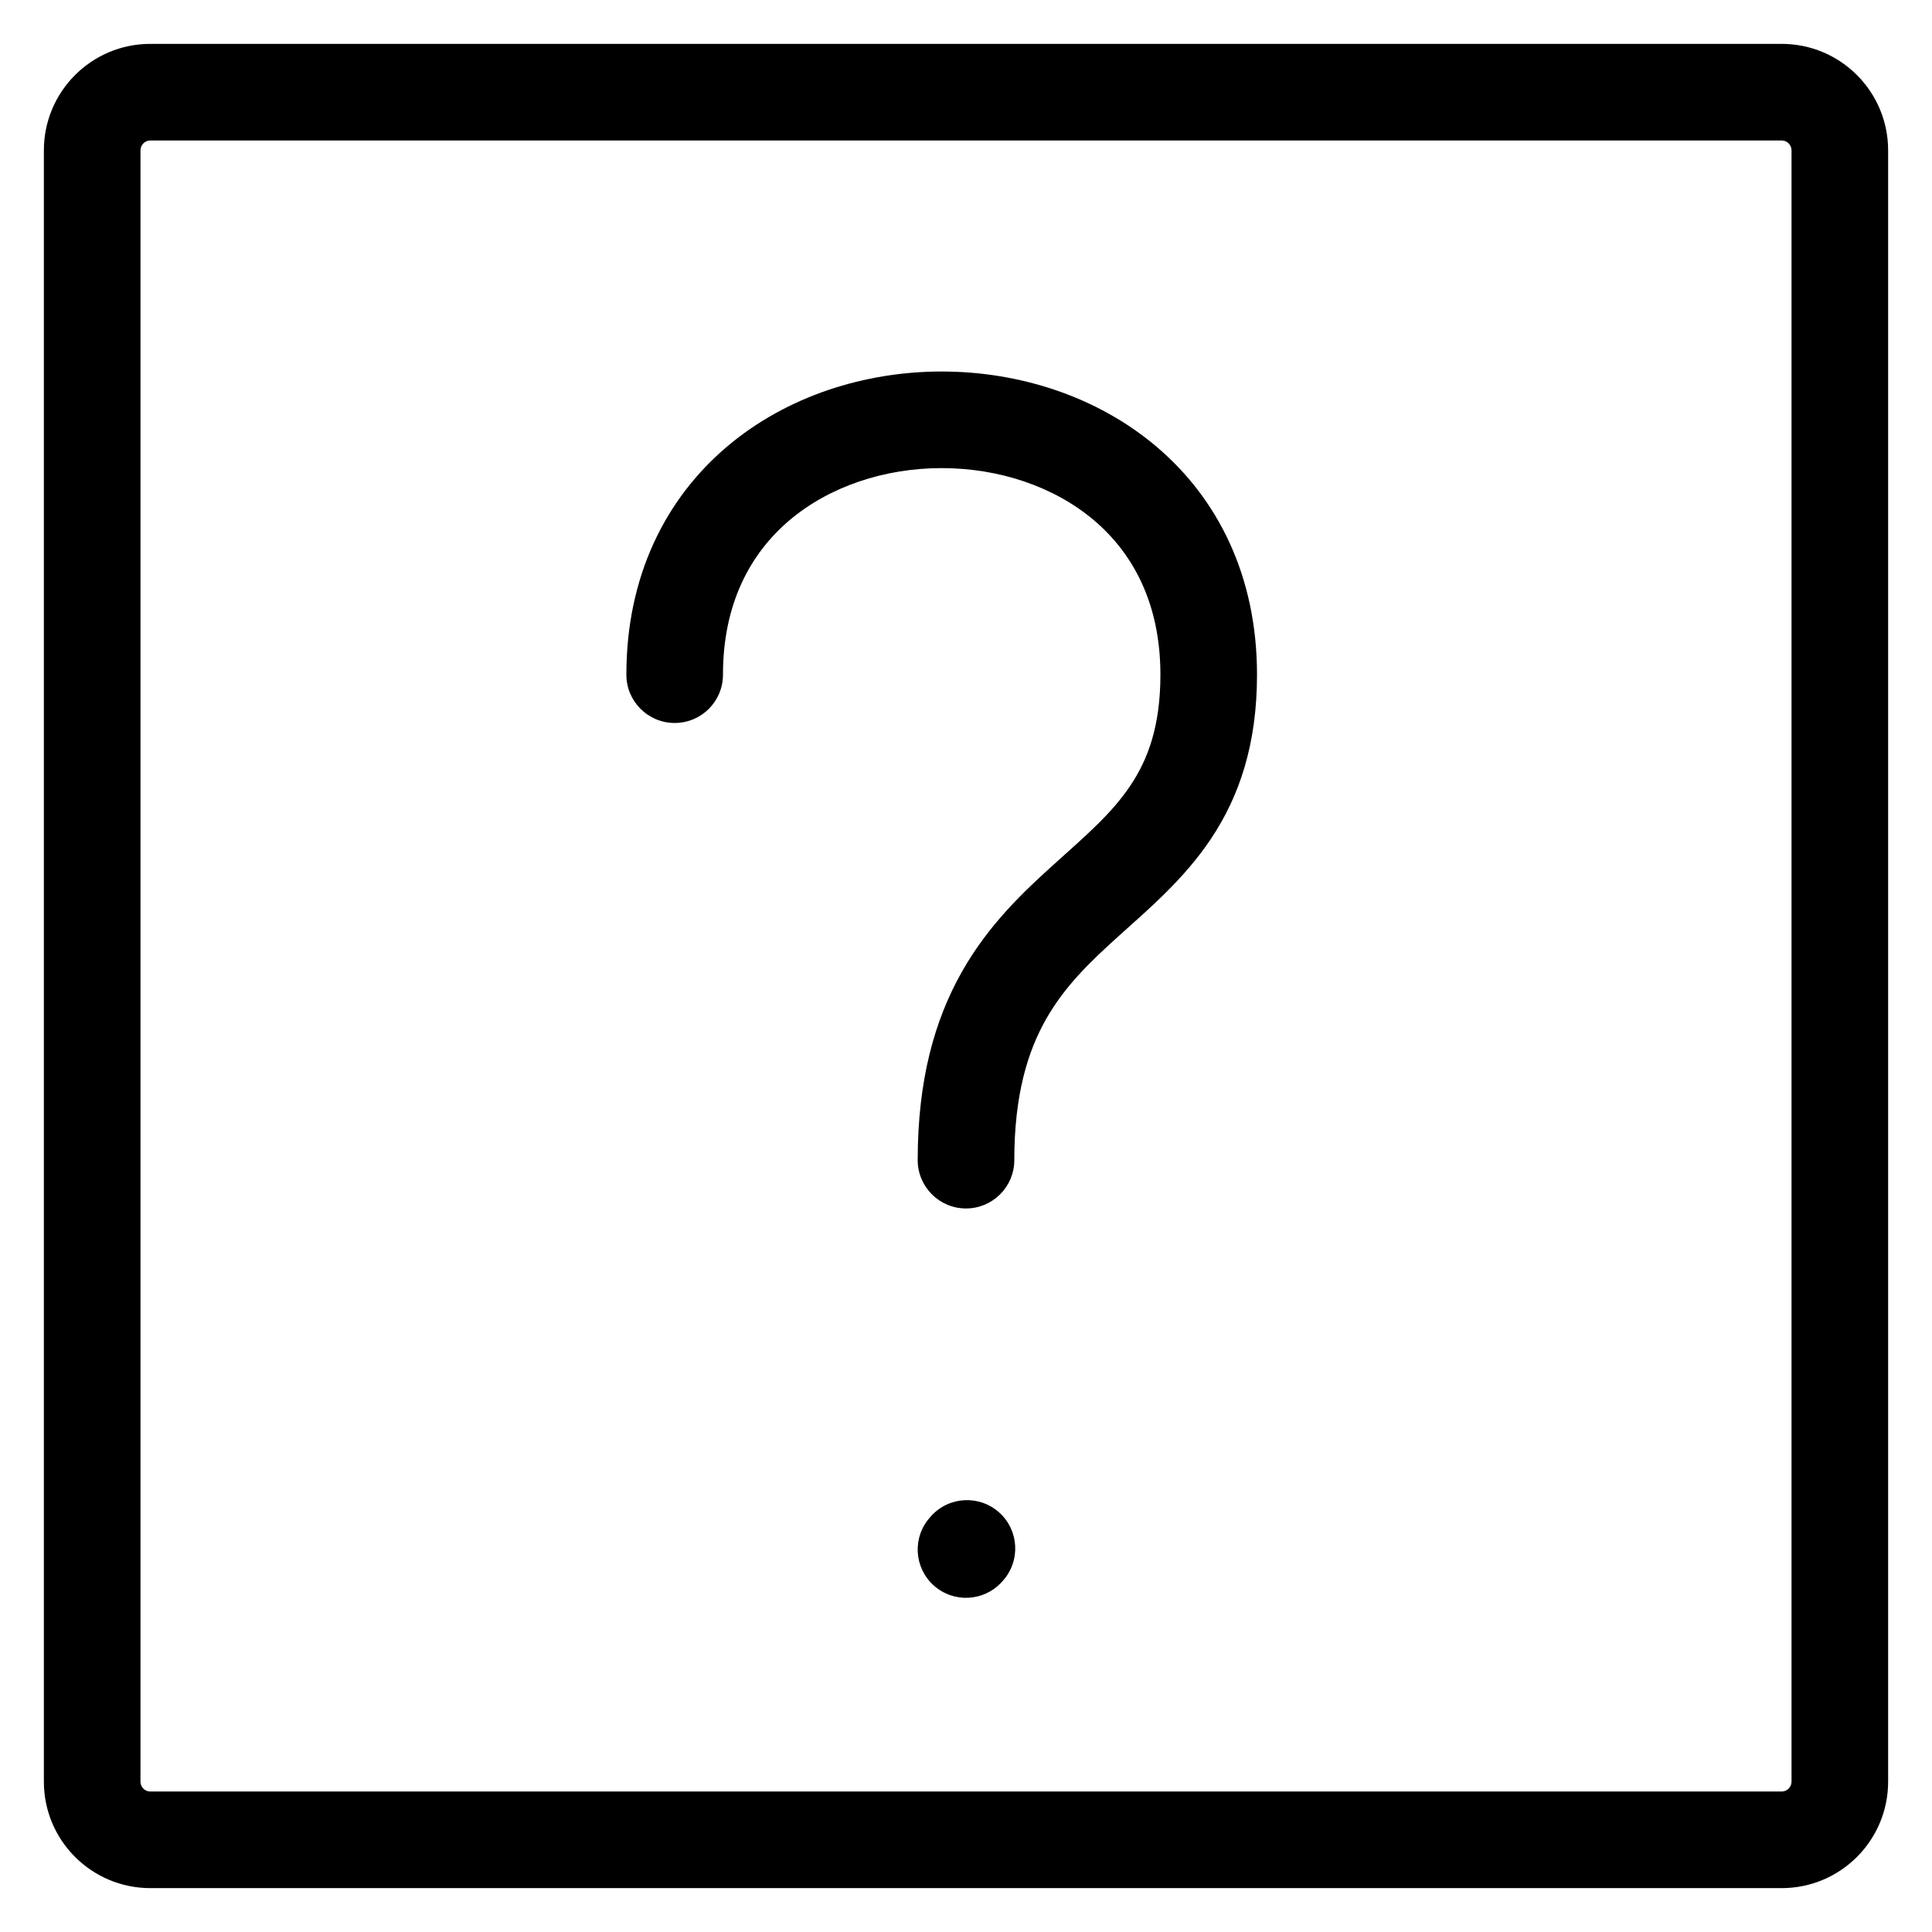 <svg xmlns="http://www.w3.org/2000/svg" fill="none" viewBox="0 0 24 24" height="24" width="24">
<path fill="black" d="M7.781 8.381C7.781 8.713 8.05 8.981 8.381 8.981C8.713 8.981 8.981 8.713 8.981 8.381H8.381H7.781ZM11.4 14.412C11.4 14.743 11.669 15.012 12 15.012C12.331 15.012 12.6 14.743 12.6 14.412H12H11.4ZM11.555 18.847C11.332 19.093 11.352 19.472 11.598 19.694C11.844 19.916 12.223 19.897 12.445 19.651L12 19.249L11.555 18.847ZM12.457 19.638C12.679 19.392 12.66 19.012 12.414 18.79C12.168 18.568 11.789 18.587 11.567 18.833L12.012 19.235L12.457 19.638ZM8.381 8.381H8.981C8.981 7.499 9.321 6.876 9.806 6.464C10.304 6.042 10.99 5.815 11.698 5.815C12.407 5.815 13.093 6.042 13.591 6.464C14.076 6.876 14.415 7.499 14.415 8.381H15.015H15.615C15.615 7.153 15.126 6.193 14.367 5.549C13.621 4.917 12.648 4.615 11.698 4.615C10.749 4.615 9.776 4.917 9.03 5.549C8.271 6.193 7.781 7.153 7.781 8.381H8.381ZM15.015 8.381H14.415C14.415 9.023 14.259 9.433 14.045 9.754C13.814 10.101 13.505 10.366 13.106 10.725C12.725 11.068 12.283 11.481 11.949 12.072C11.609 12.673 11.4 13.418 11.4 14.412H12H12.6C12.6 13.597 12.768 13.06 12.993 12.663C13.224 12.255 13.536 11.952 13.909 11.617C14.264 11.297 14.709 10.921 15.043 10.42C15.395 9.893 15.615 9.248 15.615 8.381H15.015ZM12 19.249L12.445 19.651L12.457 19.638L12.012 19.235L11.567 18.833L11.555 18.847L12 19.249ZM1.145 22.132H1.745V1.868H1.145H0.545V22.132H1.145ZM1.145 1.868H1.745C1.745 1.8 1.8 1.745 1.868 1.745V1.145V0.545C1.137 0.545 0.545 1.137 0.545 1.868H1.145ZM1.868 1.145V1.745H22.132V1.145V0.545H1.868V1.145ZM22.132 1.145V1.745C22.2 1.745 22.255 1.8 22.255 1.868H22.855H23.455C23.455 1.137 22.863 0.545 22.132 0.545V1.145ZM22.855 1.868H22.255V22.132H22.855H23.455V1.868H22.855ZM22.855 22.132H22.255C22.255 22.2 22.2 22.255 22.132 22.255V22.855V23.455C22.863 23.455 23.455 22.863 23.455 22.132H22.855ZM22.132 22.855V22.255H1.868V22.855V23.455H22.132V22.855ZM1.868 22.855V22.255C1.8 22.255 1.745 22.2 1.745 22.132H1.145H0.545C0.545 22.863 1.137 23.455 1.868 23.455V22.855Z"></path>
</svg>
